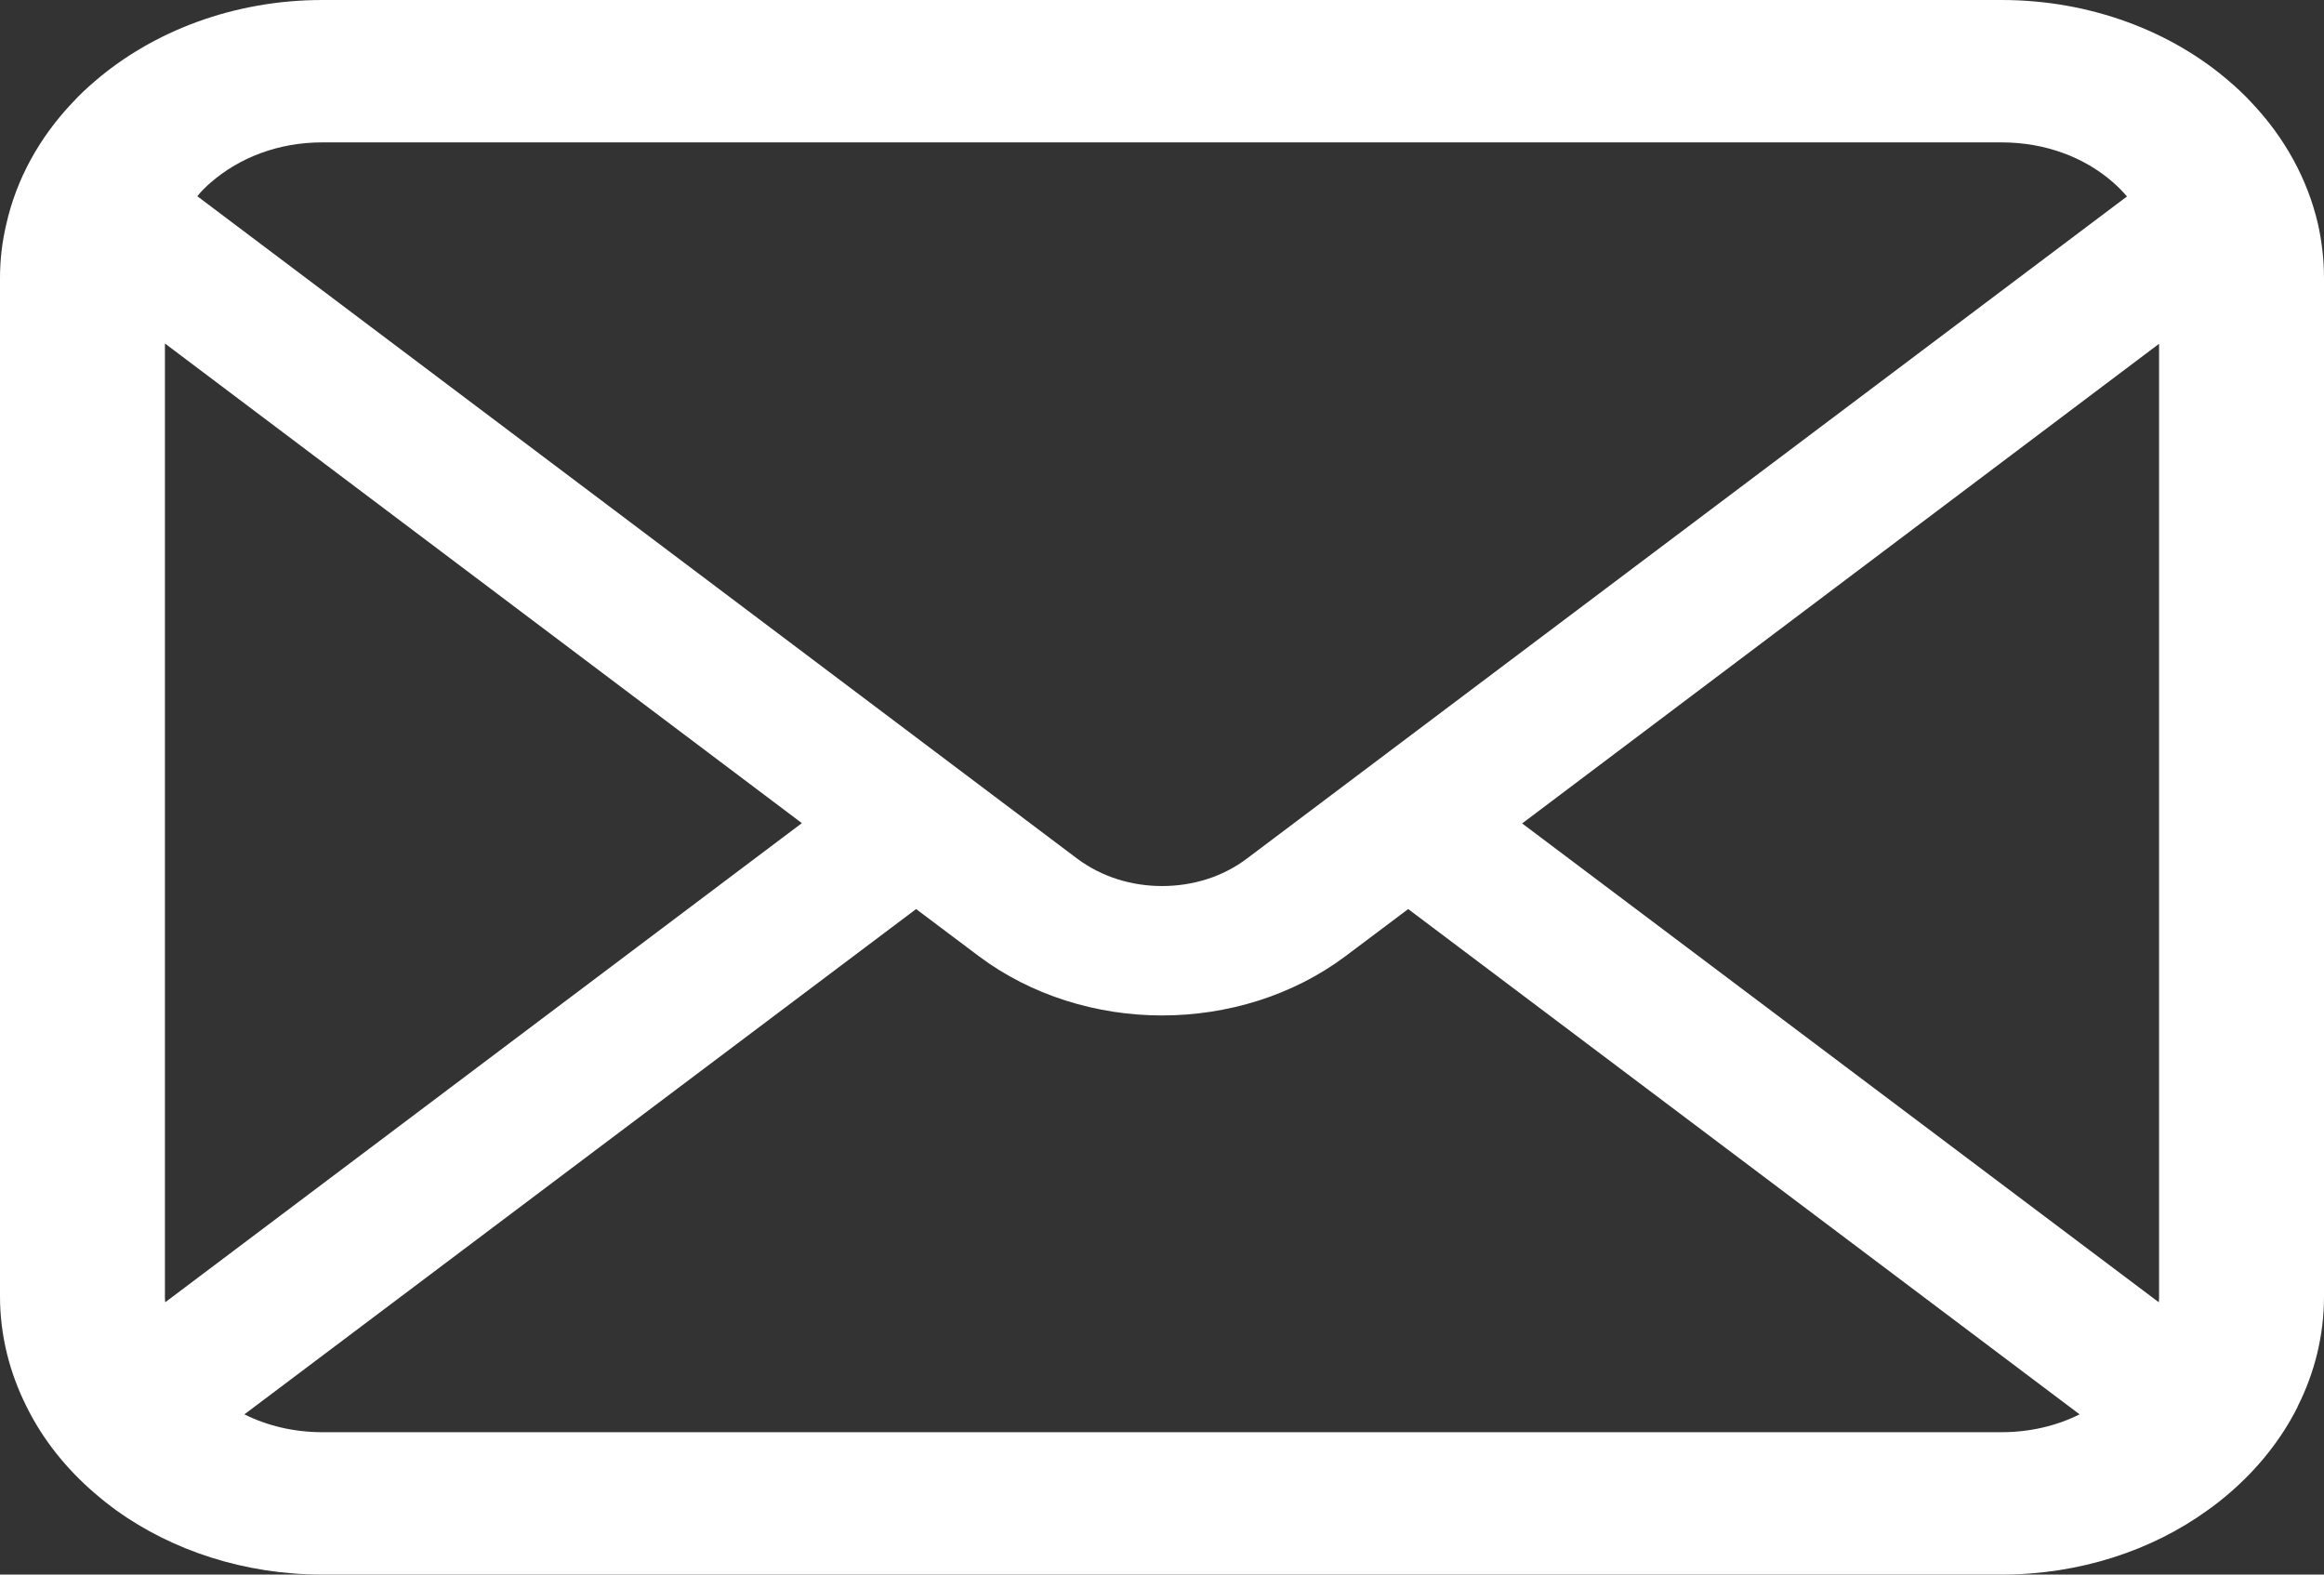 <svg width="31" height="21" viewBox="0 0 31 21" fill="none" xmlns="http://www.w3.org/2000/svg">
<rect x="0" y="0" width="31" height="21" fill="#333333" stroke="none"/>
<path d="M30.92 2.99C30.78 2.382 30.468 1.826 30.032 1.367C29.94 1.267 29.844 1.177 29.74 1.088C28.968 0.418 27.884 0 26.7 0H4.3C3.116 0 2.036 0.418 1.26 1.088C1.156 1.177 1.06 1.267 0.968 1.367C0.532 1.826 0.22 2.382 0.084 2.99C0.028 3.224 0 3.466 0 3.711V17.289C0 17.81 0.128 18.311 0.356 18.763C0.568 19.194 0.88 19.585 1.26 19.912C1.356 19.995 1.452 20.071 1.556 20.147C2.3 20.679 3.26 21 4.3 21H26.7C27.74 21 28.704 20.679 29.444 20.144C29.548 20.071 29.644 19.995 29.74 19.912C30.12 19.585 30.432 19.194 30.648 18.763V18.759C30.876 18.307 31 17.81 31 17.289V3.711C31 3.466 30.972 3.224 30.92 2.99ZM2.816 2.43C3.2 2.099 3.716 1.899 4.3 1.899H26.7C27.284 1.899 27.805 2.099 28.184 2.43C28.252 2.489 28.316 2.555 28.372 2.62L16.632 11.451C16.308 11.696 15.908 11.817 15.5 11.817C15.096 11.817 14.696 11.696 14.368 11.451L2.632 2.617C2.684 2.551 2.748 2.489 2.816 2.43ZM2.2 17.289V4.581L10.696 10.978L2.204 17.368C2.2 17.344 2.2 17.317 2.2 17.289ZM26.7 19.101H4.3C3.92 19.101 3.564 19.015 3.26 18.863L12.22 12.124L13.056 12.752C13.756 13.277 14.632 13.543 15.5 13.543C16.372 13.543 17.248 13.277 17.948 12.752L18.784 12.124L27.74 18.863C27.436 19.015 27.08 19.101 26.7 19.101ZM28.8 17.289C28.8 17.317 28.8 17.344 28.796 17.368L20.304 10.982L28.8 4.585V17.289Z" fill="white"/>
</svg>
